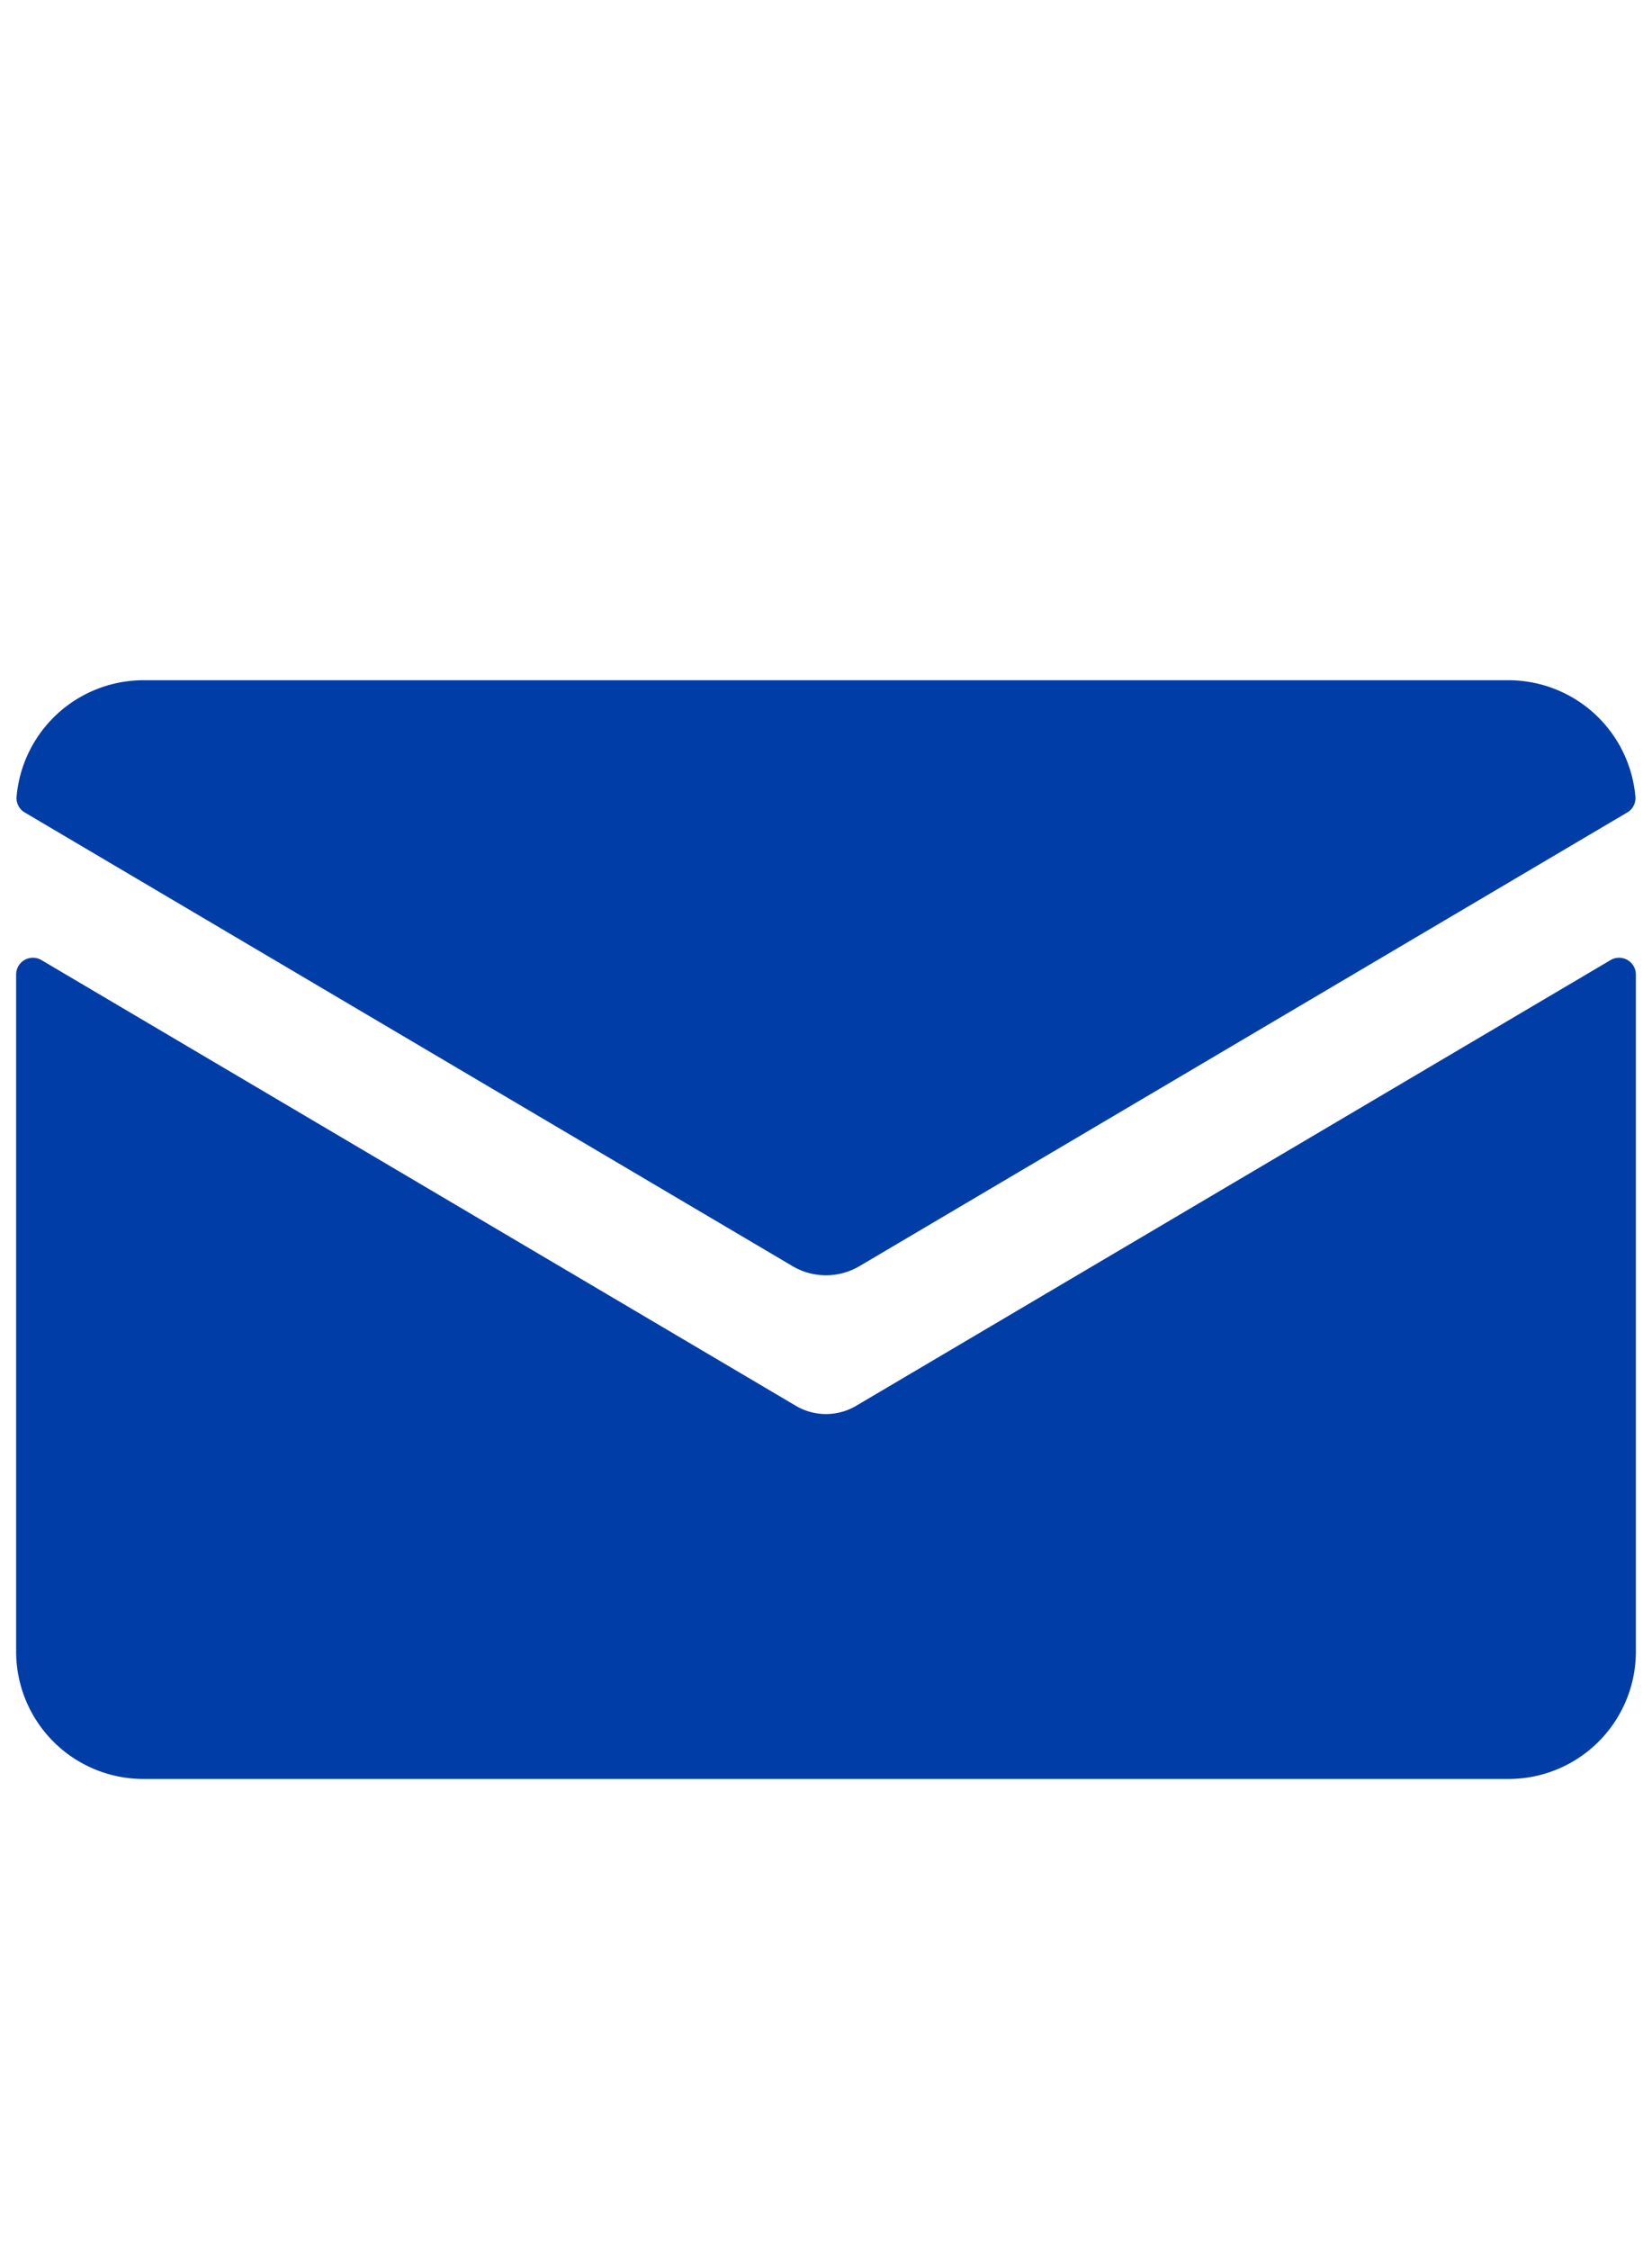 <svg id="Icons" xmlns="http://www.w3.org/2000/svg" viewBox="0 0 768 1045.33"><defs><style>.cls-1{fill:#003da6;}</style></defs><g id="_6" data-name="6"><path class="cls-1" d="M398,653.18a27.54,27.54,0,0,1-28,0L19.27,446.08A7.8,7.8,0,0,0,7.5,452.8V767.35a59.19,59.19,0,0,0,59.2,59.2H701.3a59.19,59.19,0,0,0,59.2-59.2V452.8a7.8,7.8,0,0,0-11.77-6.72Z"/><path class="cls-1" d="M399.57,588.27,756.46,377.51a7.72,7.72,0,0,0,3.83-7.26,59.28,59.28,0,0,0-59-54.2H66.7a59.28,59.28,0,0,0-59,54.2,7.72,7.72,0,0,0,3.83,7.26L368.43,588.27A30.63,30.63,0,0,0,399.57,588.27Z"/></g></svg>